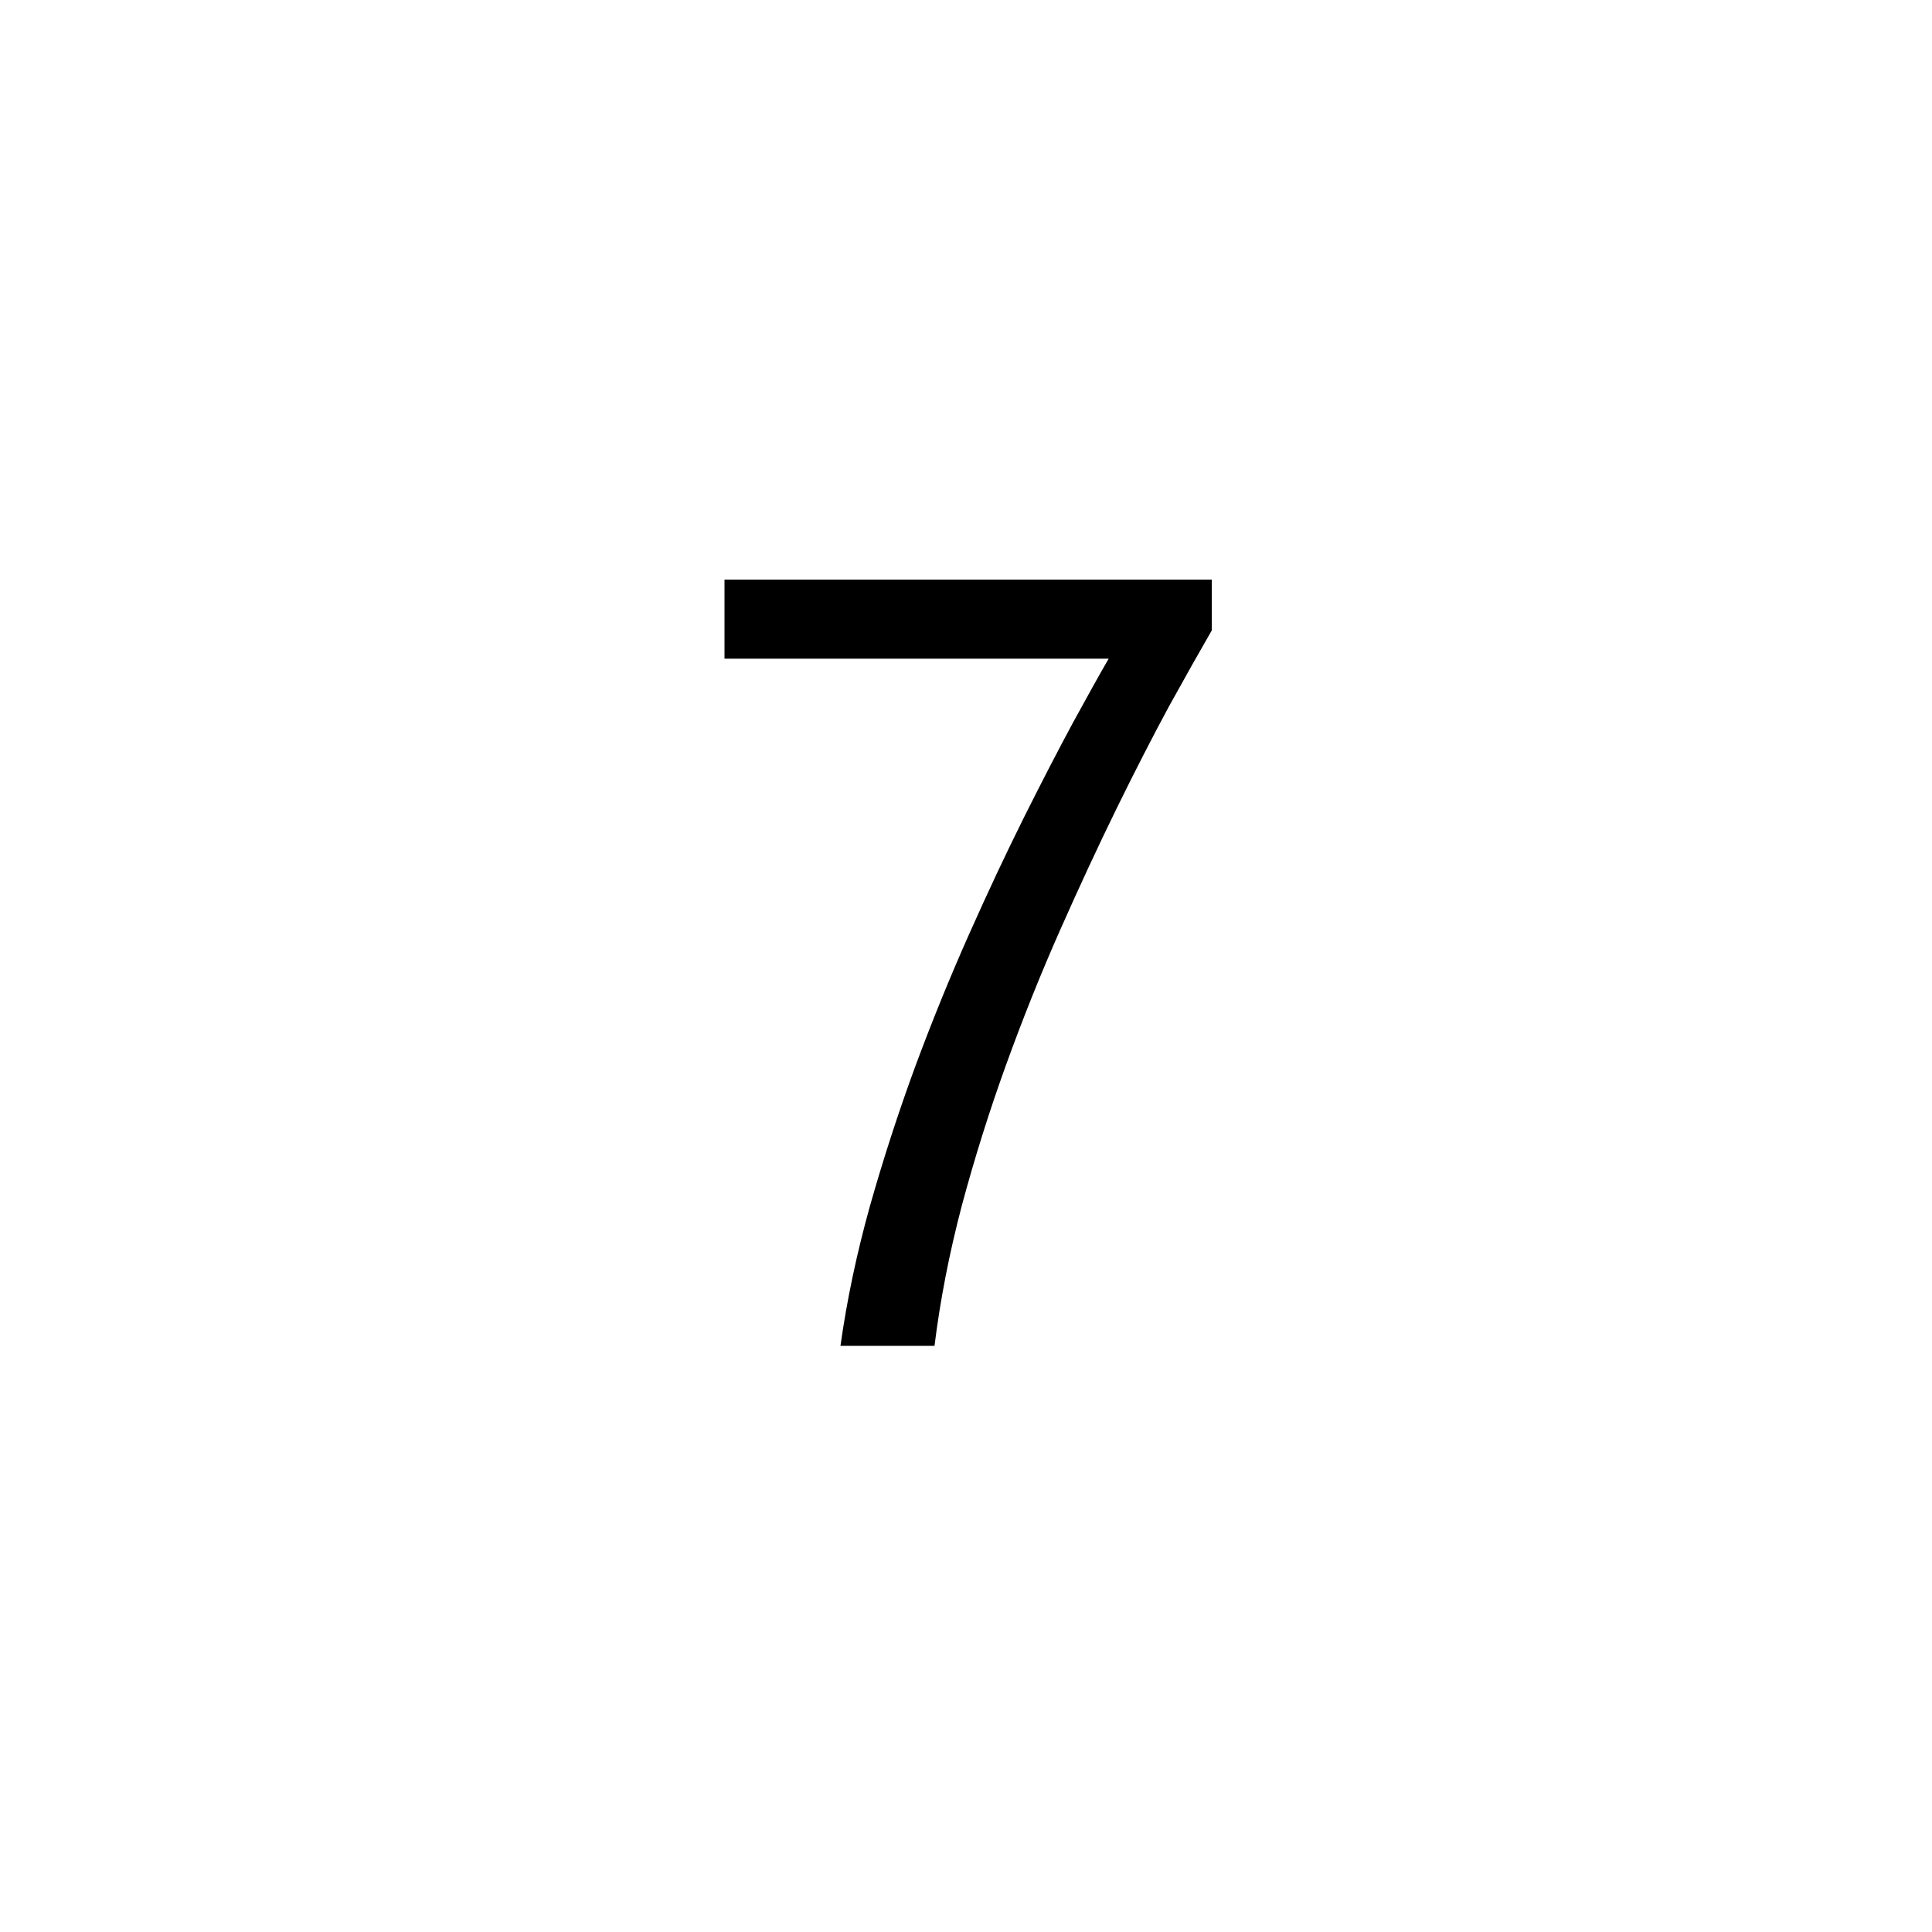 <svg width="40" height="40" viewBox="0 0 40 40" fill="none" xmlns="http://www.w3.org/2000/svg">
<path d="M25.089 13.051C24.846 13.471 24.551 13.995 24.204 14.622C23.865 15.249 23.504 15.953 23.12 16.735C22.737 17.517 22.346 18.358 21.948 19.257C21.549 20.157 21.177 21.086 20.83 22.045C20.483 23.004 20.177 23.977 19.912 24.966C19.654 25.947 19.466 26.913 19.348 27.864H17.401C17.533 26.92 17.736 25.958 18.009 24.977C18.289 23.989 18.603 23.022 18.95 22.078C19.303 21.127 19.676 20.212 20.067 19.335C20.458 18.457 20.838 17.649 21.206 16.912C21.575 16.174 21.911 15.525 22.213 14.965C22.523 14.397 22.77 13.954 22.954 13.637H15V12H25.089V13.051Z" fill="black"/>
</svg>

